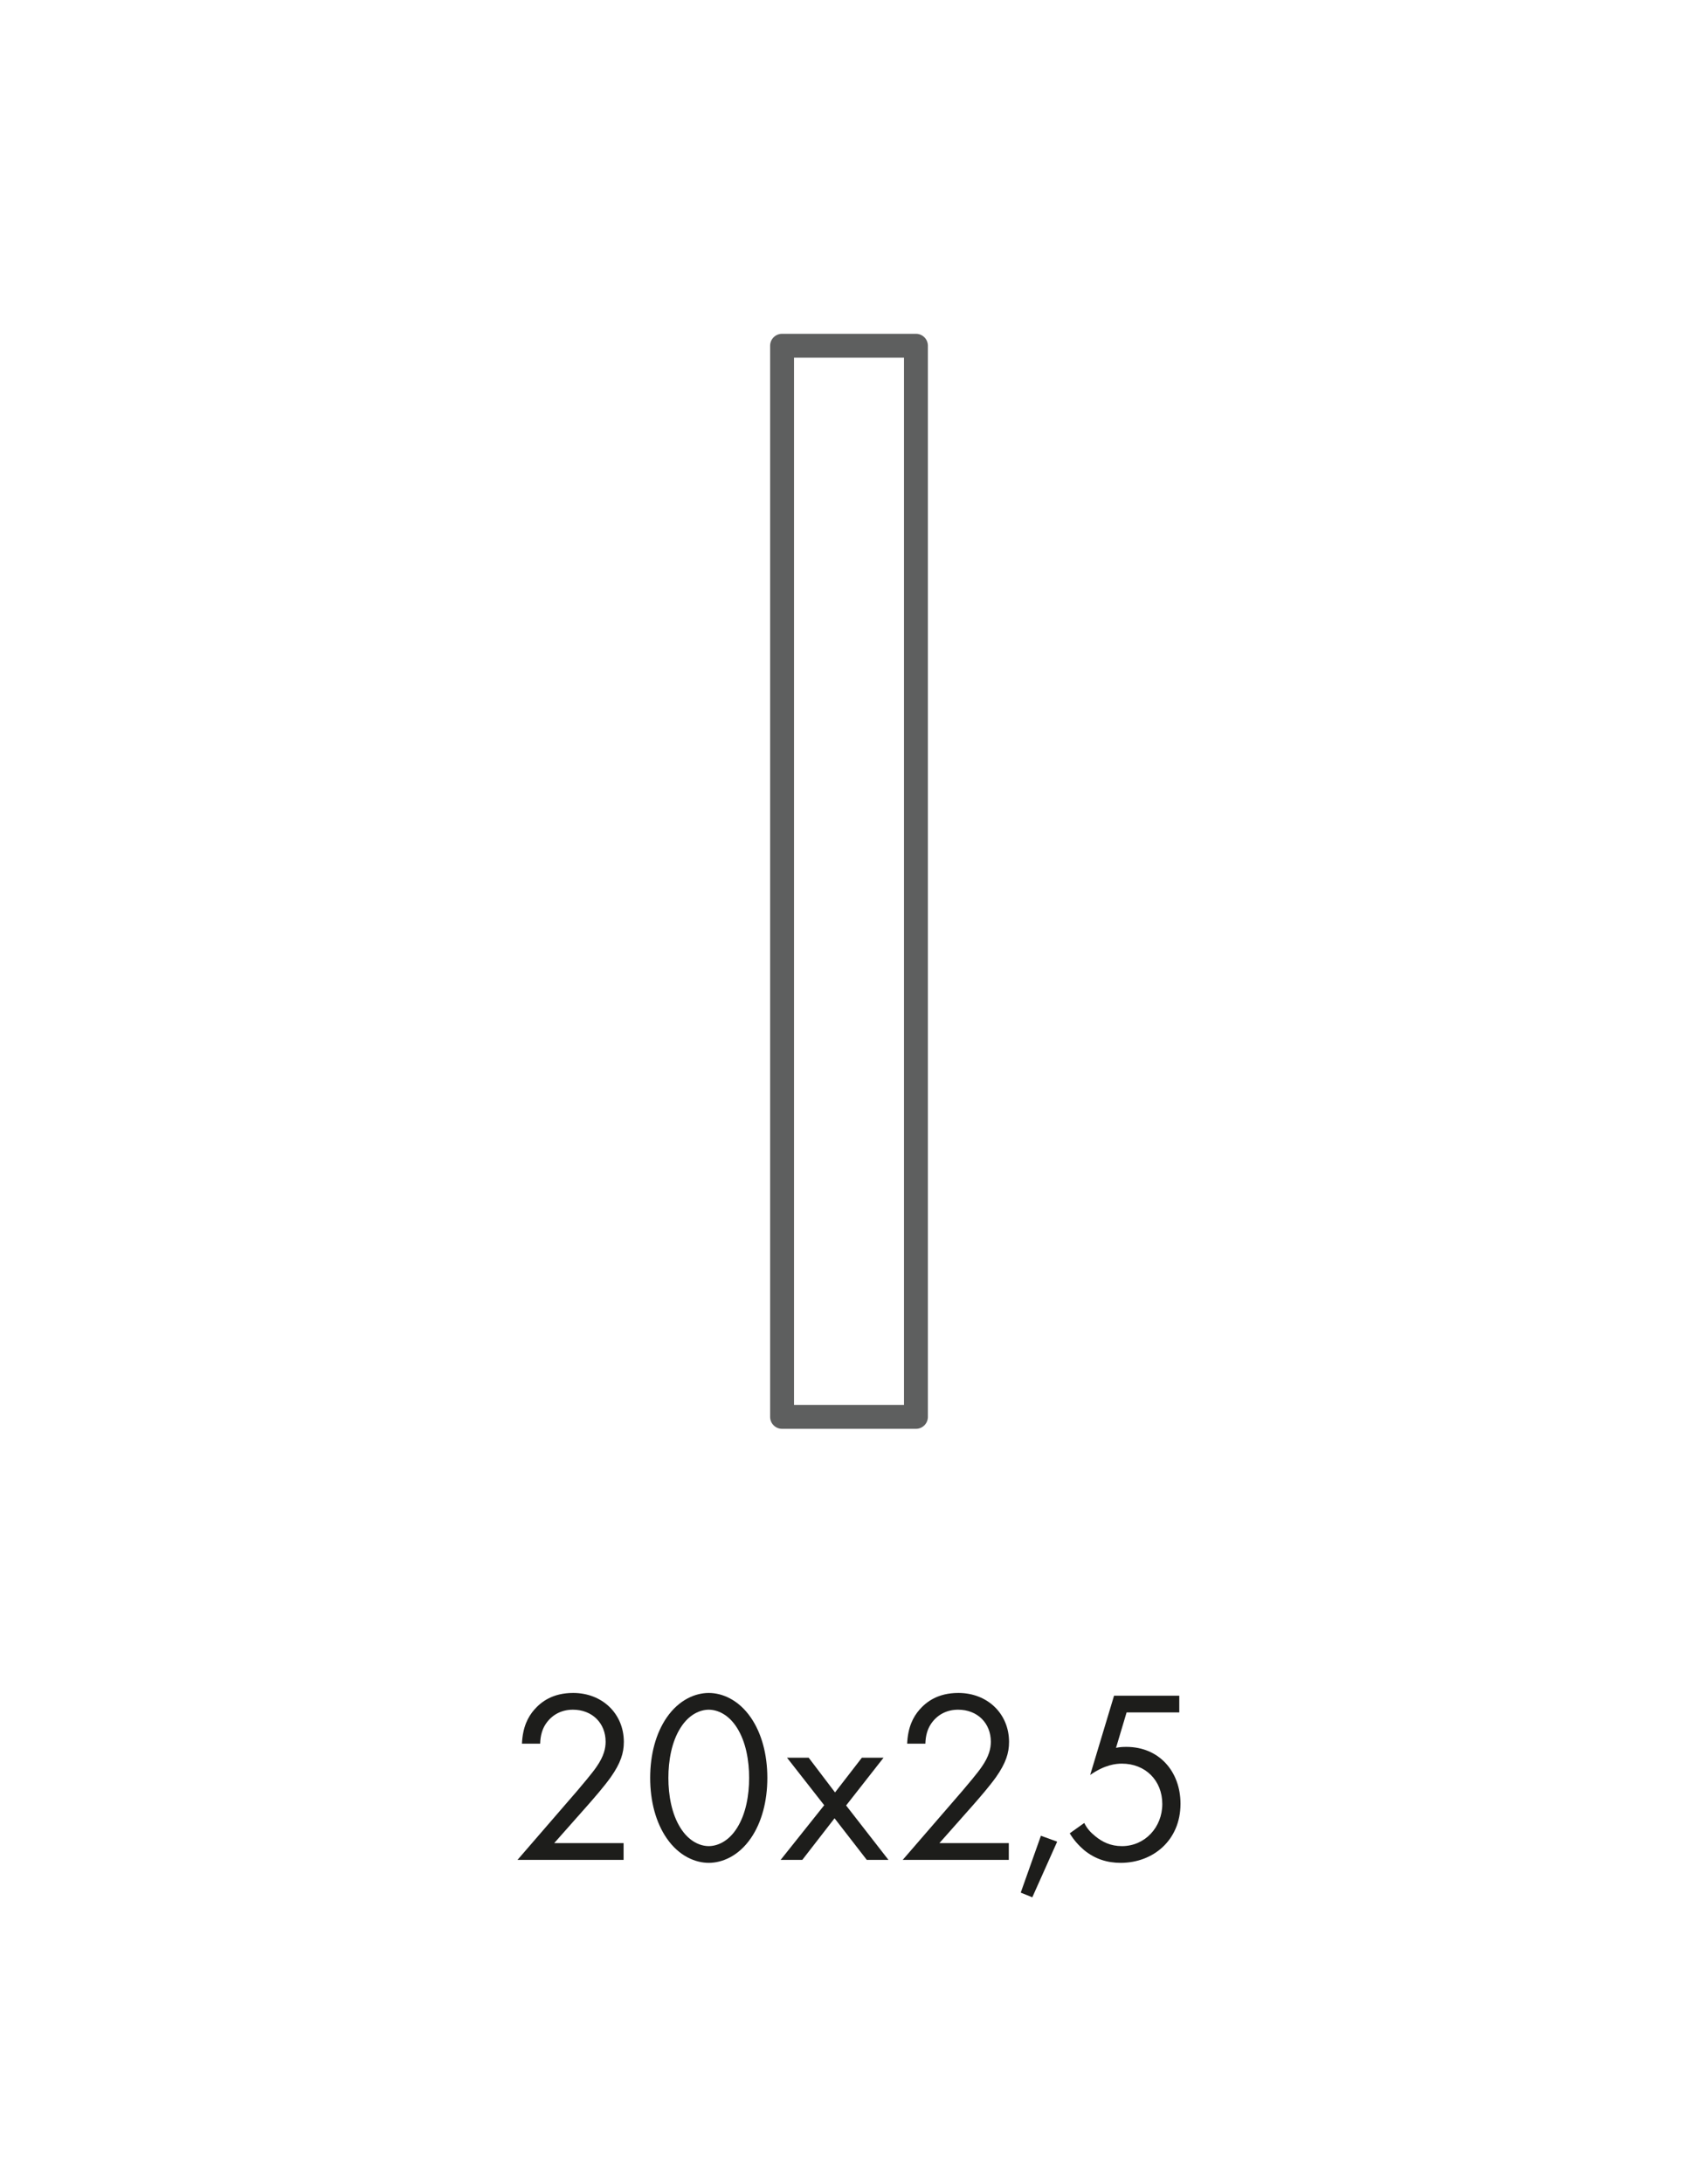 <?xml version="1.0" encoding="UTF-8"?>
<svg id="Capa_1" xmlns="http://www.w3.org/2000/svg" version="1.1" viewBox="0 0 156.317 201.012">
  <!-- Generator: Adobe Illustrator 29.2.1, SVG Export Plug-In . SVG Version: 2.1.0 Build 116)  -->
  <defs>
    <style>
      .st0 {
        fill: none;
      }

      .st1 {
        fill: #1d1d1b;
      }

      .st2 {
        fill: #5e5f5f;
      }
    </style>
  </defs>
  <g>
    <path class="st1" d="M47.641,171.19l5.506-6.367c.385-.453,1.405-1.654,1.768-2.198.679-.974.838-1.699.838-2.312,0-1.699-1.224-2.946-3.013-2.946-1.065,0-1.949.476-2.515,1.336-.295.453-.476,1.021-.498,1.791h-1.677c.068-1.519.544-2.447,1.133-3.127.634-.725,1.699-1.542,3.58-1.542,2.674,0,4.667,1.904,4.667,4.51,0,1.019-.294,1.949-1.201,3.24-.634.884-1.45,1.813-2.062,2.516l-3.15,3.558h6.39v1.54h-9.766Z"/>
    <path class="st1" d="M61.373,169.197c-.997-1.45-1.518-3.399-1.518-5.552s.521-4.101,1.518-5.552c1.156-1.677,2.674-2.267,3.875-2.267s2.719.59,3.875,2.267c.997,1.45,1.518,3.399,1.518,5.552s-.521,4.101-1.518,5.552c-1.155,1.677-2.674,2.266-3.875,2.266s-2.719-.589-3.875-2.266ZM62.642,159.045c-.816,1.291-1.111,3.013-1.111,4.6,0,1.586.295,3.308,1.111,4.6.793,1.269,1.835,1.677,2.606,1.677.771,0,1.813-.408,2.606-1.677.816-1.292,1.11-3.014,1.11-4.6,0-1.587-.294-3.309-1.11-4.6-.793-1.27-1.835-1.677-2.606-1.677-.77,0-1.813.407-2.606,1.677Z"/>
    <path class="st1" d="M75.876,166.16l-3.422-4.373h1.994l2.425,3.195,2.47-3.195h1.995l-3.445,4.396,3.898,5.008h-1.995l-2.968-3.83-2.969,3.83h-1.994l4.011-5.031Z"/>
    <path class="st1" d="M83.104,171.19l5.506-6.367c.386-.453,1.405-1.654,1.768-2.198.679-.974.838-1.699.838-2.312,0-1.699-1.224-2.946-3.013-2.946-1.066,0-1.95.476-2.516,1.336-.294.453-.476,1.021-.498,1.791h-1.677c.068-1.519.544-2.447,1.133-3.127.634-.725,1.699-1.542,3.58-1.542,2.674,0,4.667,1.904,4.667,4.51,0,1.019-.294,1.949-1.201,3.24-.635.884-1.45,1.813-2.062,2.516l-3.15,3.558h6.391v1.54h-9.767Z"/>
    <path class="st1" d="M95.827,168.97l1.495.544-2.288,5.121-1.066-.431,1.858-5.234Z"/>
    <path class="st1" d="M108.563,157.618h-4.849l-.974,3.262c.294-.068.589-.09.951-.09,3.037,0,4.985,2.288,4.985,5.235,0,3.376-2.537,5.438-5.506,5.438-1.224,0-2.356-.339-3.376-1.178-.476-.407-.952-.929-1.314-1.54l1.336-.952c.249.498.567.862,1.021,1.224.634.521,1.404.907,2.447.907,2.13,0,3.716-1.745,3.716-3.875,0-2.175-1.563-3.717-3.716-3.717-.544,0-1.564.091-2.923,1.043l2.198-7.297h6.005v1.542Z"/>
  </g>
  <rect class="st0" y="0" width="156.317" height="201.012"/>
  <path class="st2" d="M84.321,131.515h-12.324c-.607,0-1.1-.492-1.1-1.1V31.824c0-.607.493-1.1,1.1-1.1h12.324c.608,0,1.1.493,1.1,1.1v98.591c0,.608-.492,1.1-1.1,1.1ZM73.097,129.315h10.124V32.924h-10.124v96.391Z"/>
</svg>